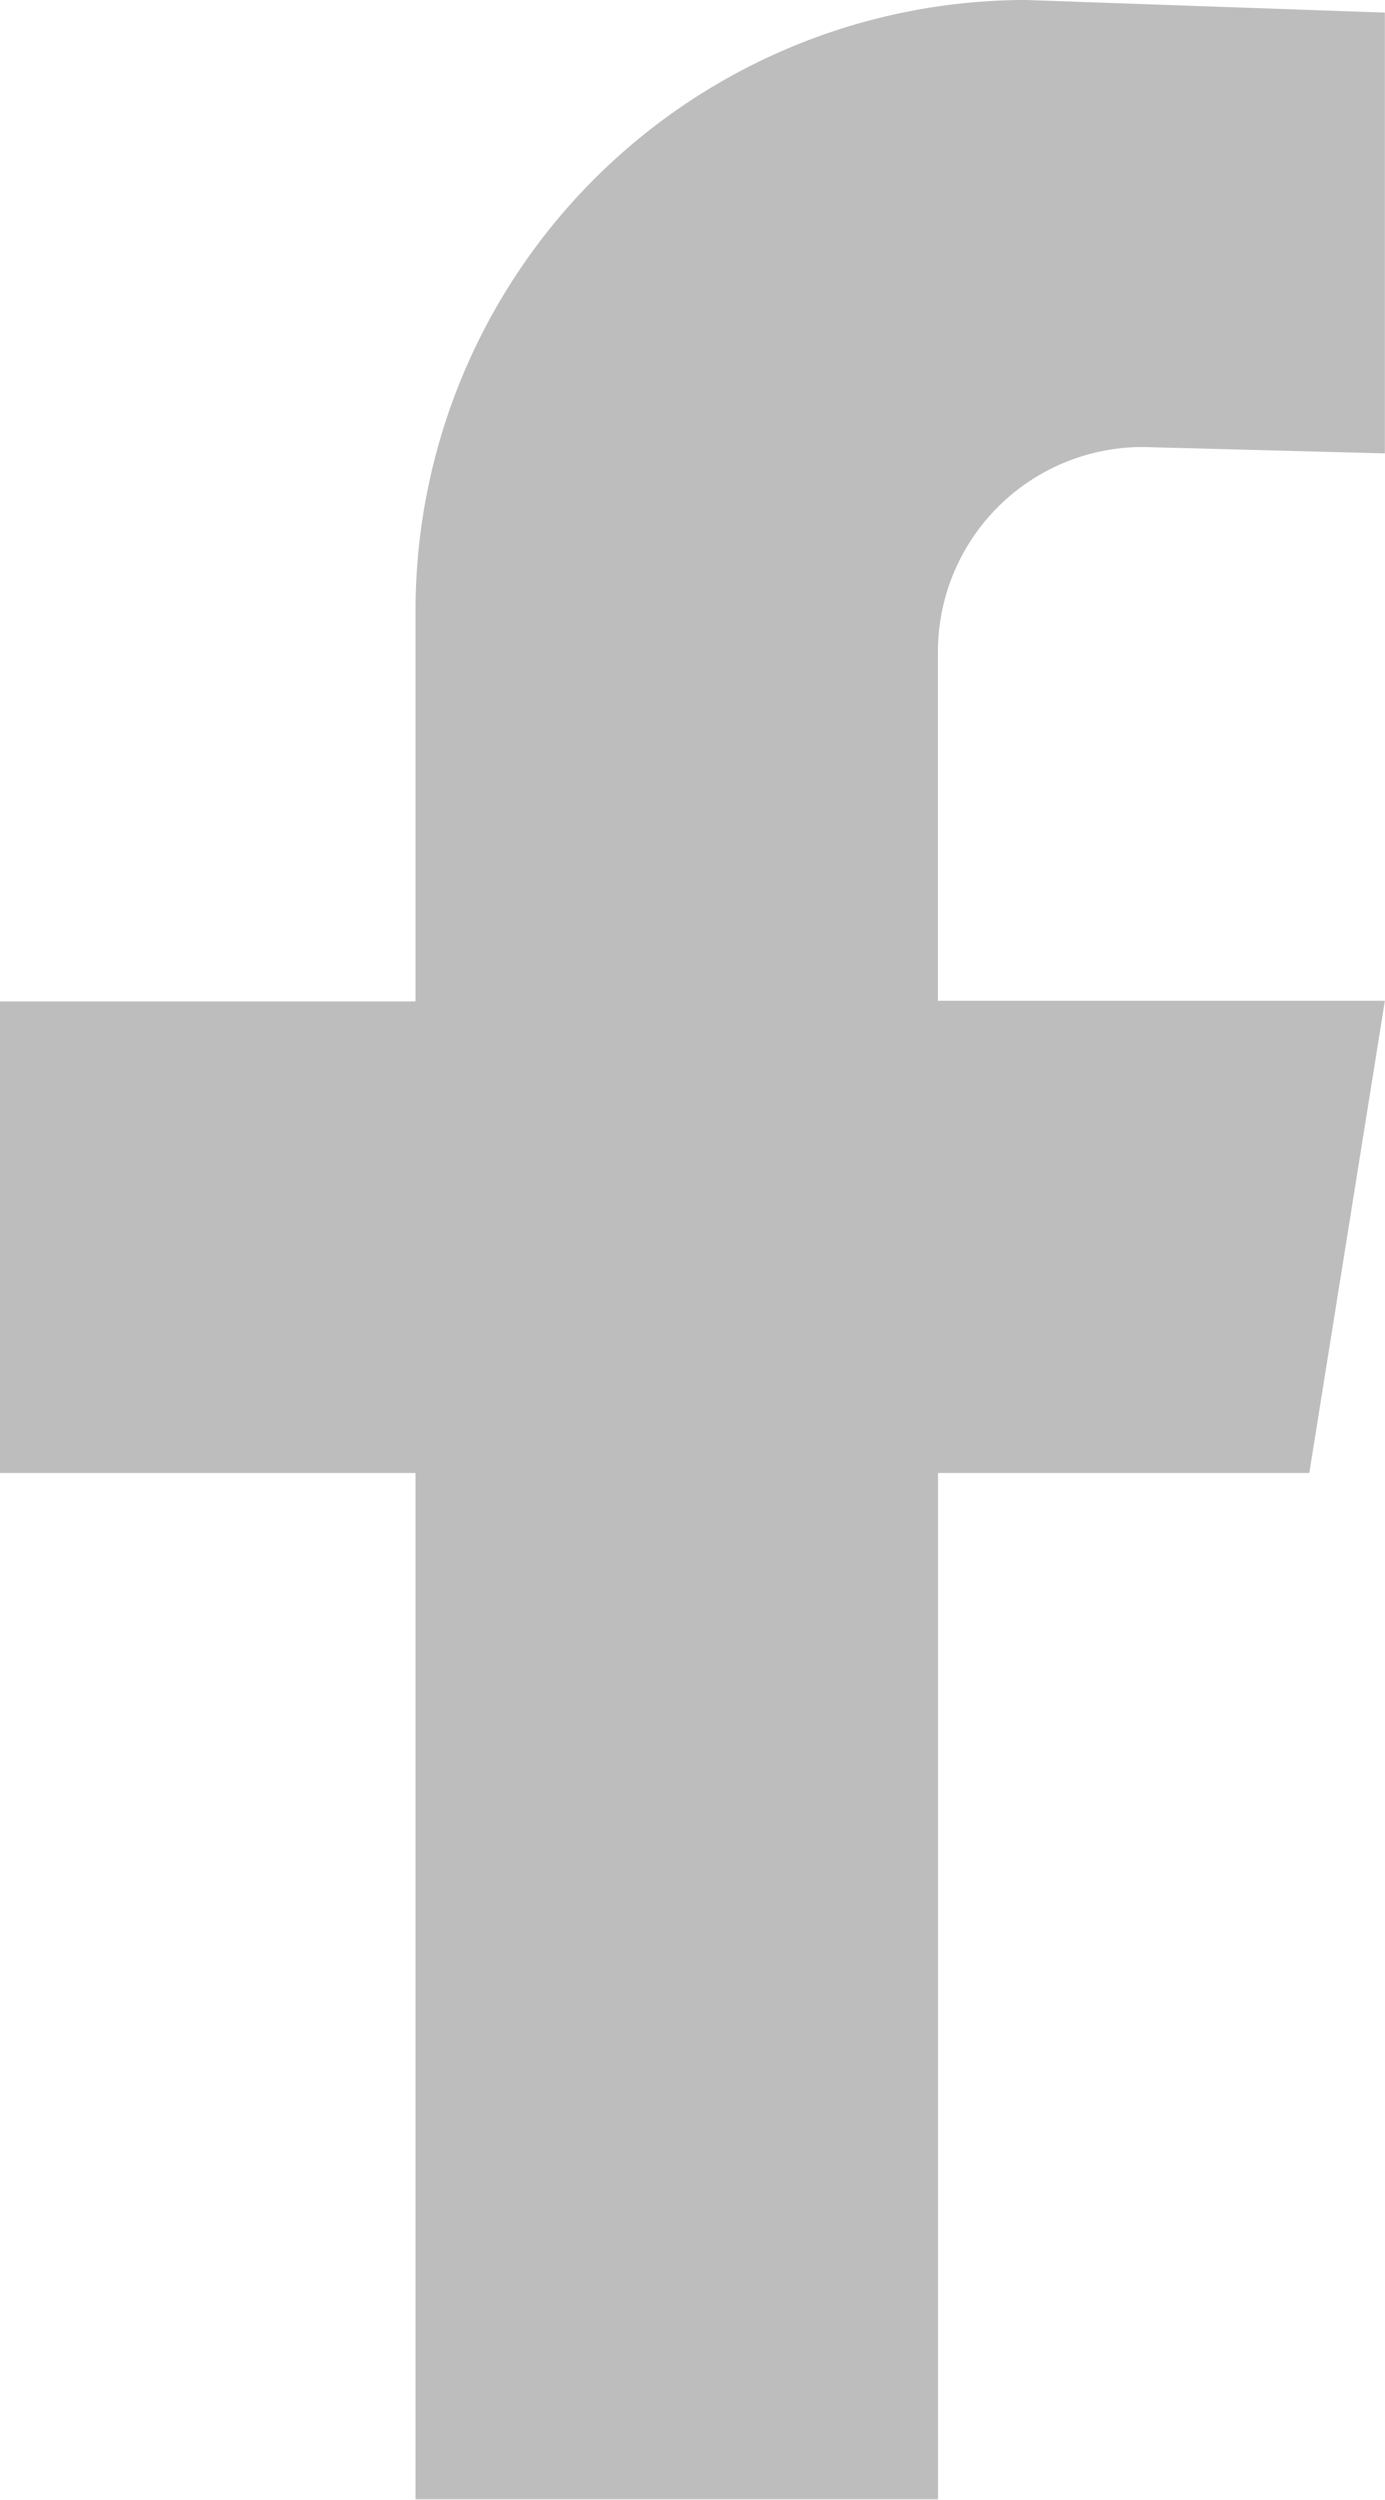 <svg xmlns="http://www.w3.org/2000/svg" width="10.446" height="18.851" viewBox="0 0 10.446 18.851"><path id="Path_521" data-name="Path 521" d="M154.675 84.463l1.826.048V81.187l-2.706-.095A4.606 4.606.0 00149.19 85.7v2.944h-3.134V92.2h3.134v7.74h3.941V92.2h2.8l.57-3.561h-3.371V86.008A1.545 1.545.0 01154.675 84.463z" transform="translate(-146.056 -81.092)" fill="#bdbdbd"/></svg>